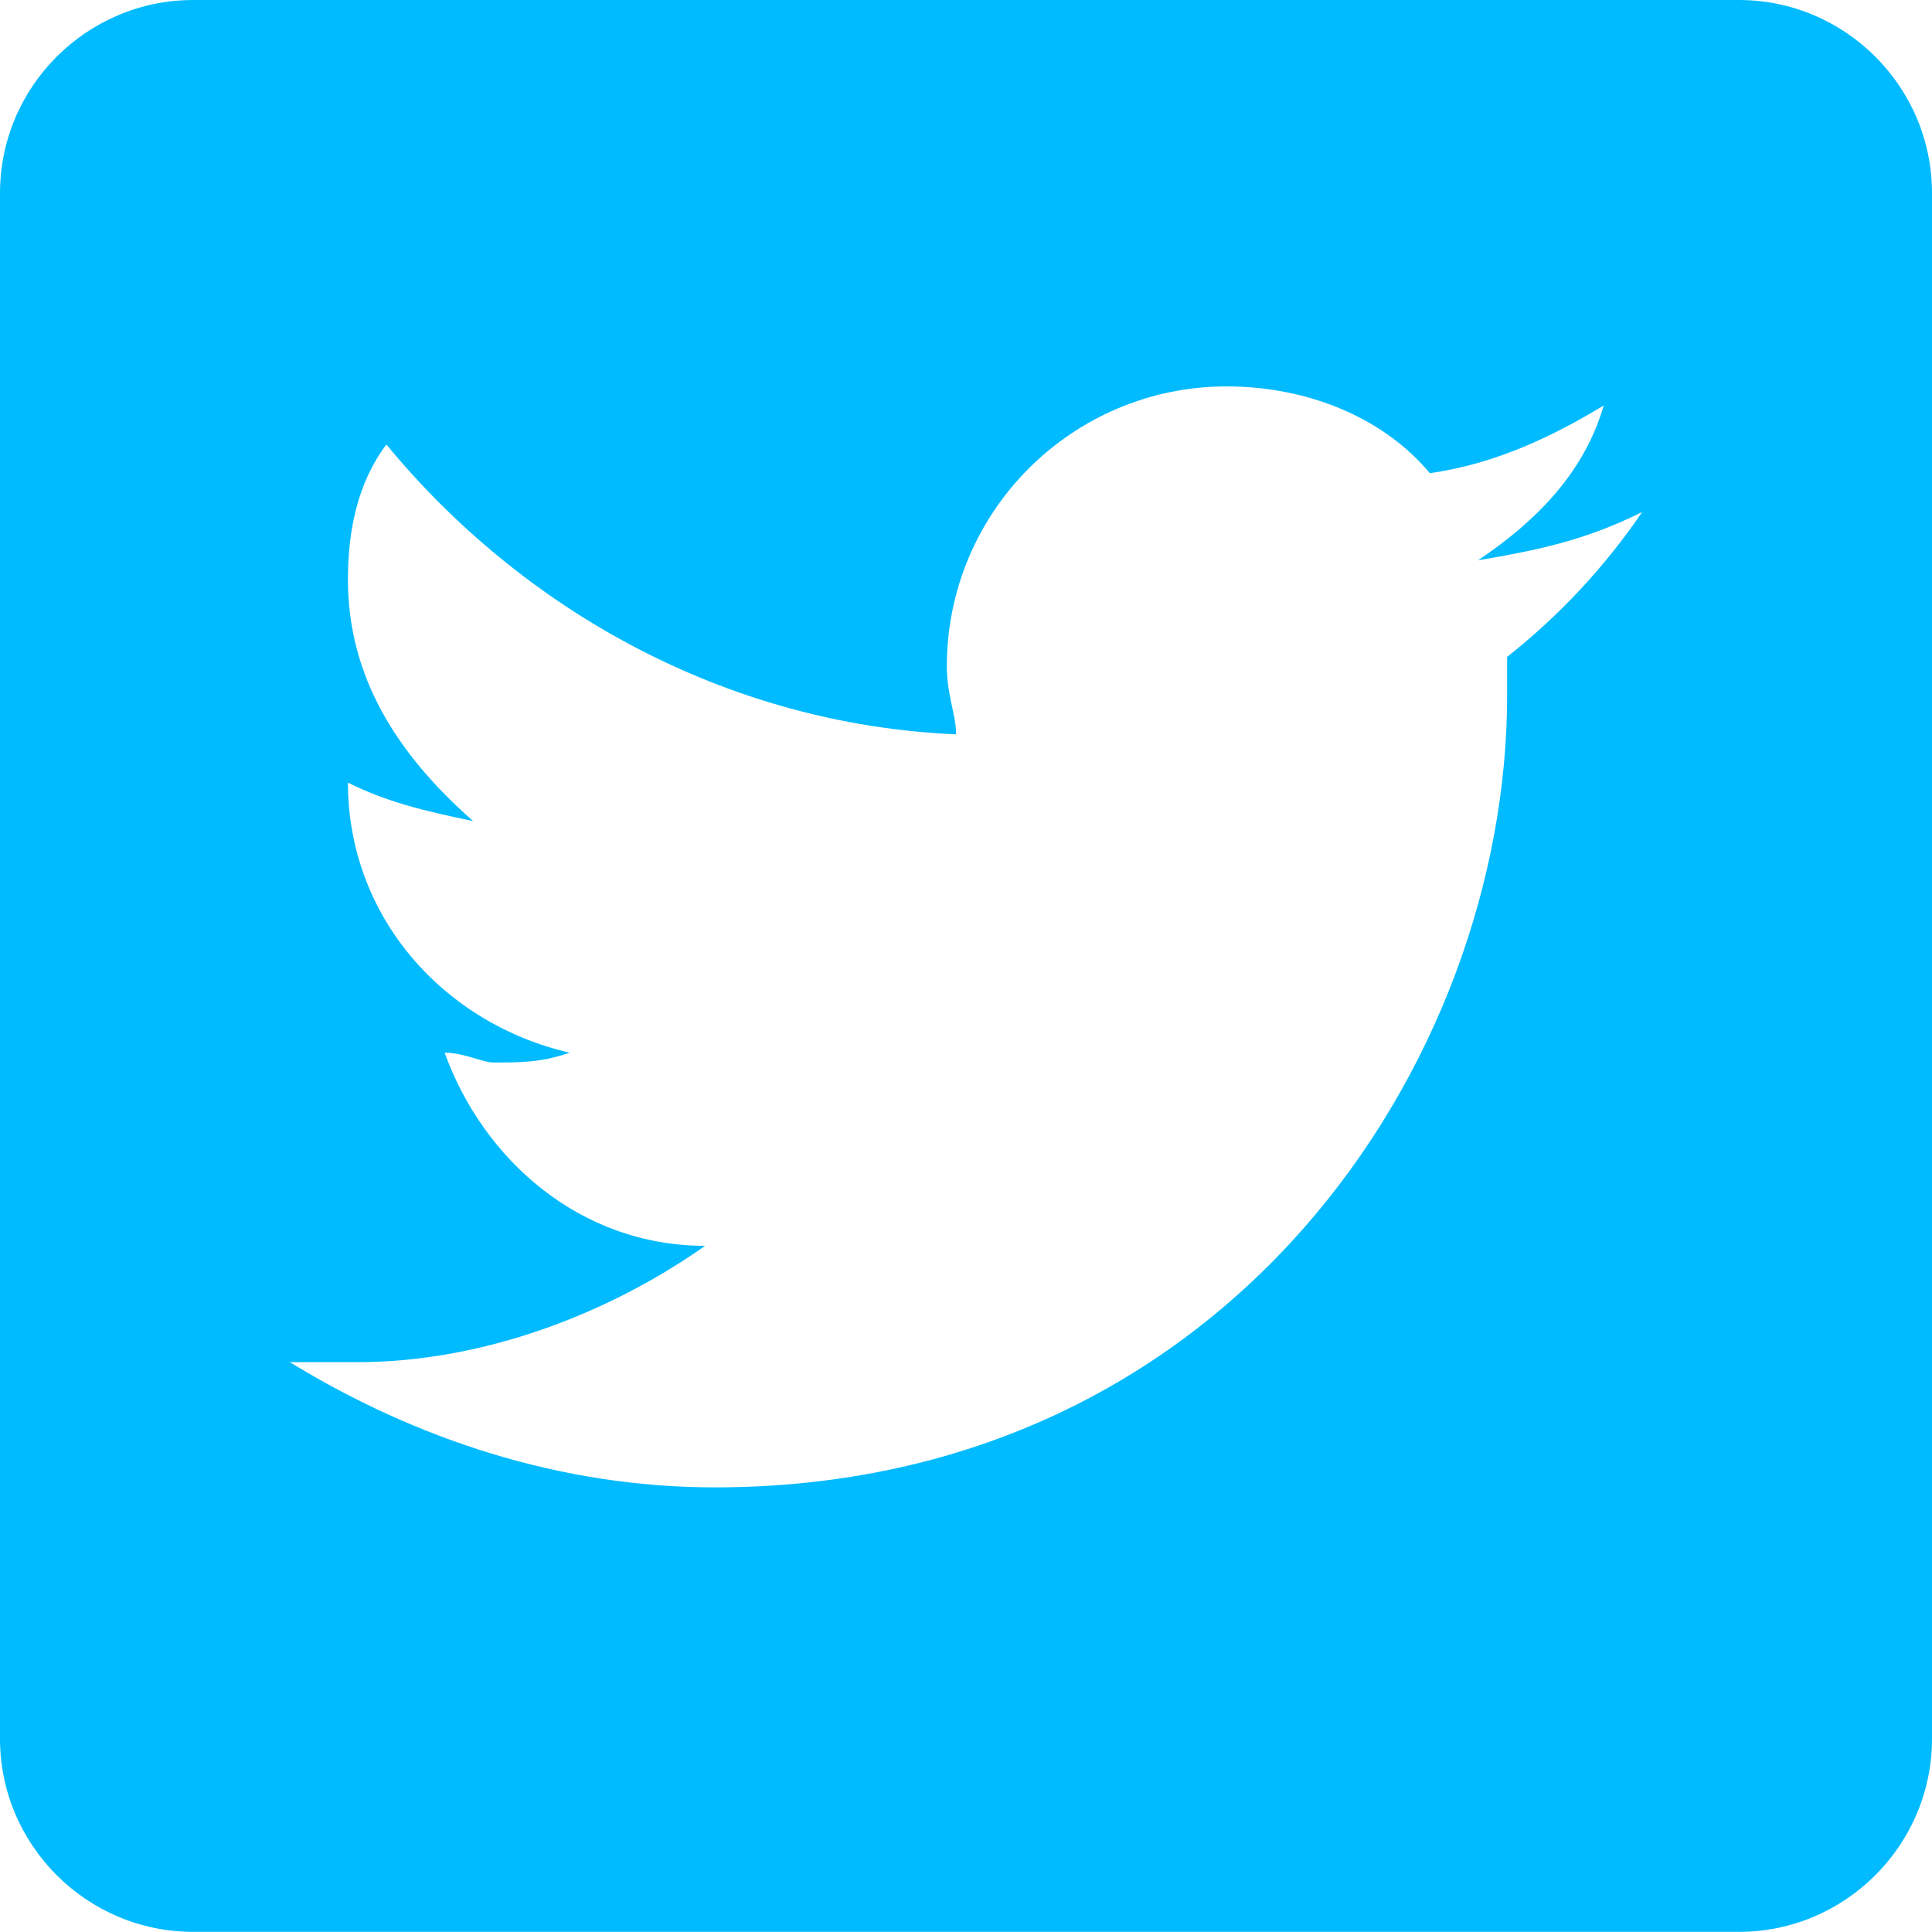 <?xml version="1.0" standalone="no"?><!-- Generator: Gravit.io --><svg xmlns="http://www.w3.org/2000/svg" xmlns:xlink="http://www.w3.org/1999/xlink" style="isolation:isolate" viewBox="1485.435 817.718 14.565 14.565" width="14.565" height="14.565"><path d=" M 1498.544 817.718 L 1486.892 817.718 C 1486.089 817.718 1485.435 818.372 1485.435 819.174 L 1485.435 830.826 C 1485.435 831.628 1486.089 832.282 1486.892 832.282 L 1498.544 832.282 C 1499.346 832.282 1500 831.628 1500 830.826 L 1500 819.174 C 1500 818.372 1499.346 817.718 1498.544 817.718 Z  M 1496.797 822.67 L 1496.797 822.961 C 1496.797 825.728 1494.683 828.931 1490.823 828.931 C 1489.66 828.931 1488.567 828.567 1487.62 827.987 L 1488.13 827.987 C 1489.076 827.987 1490.023 827.623 1490.751 827.11 C 1489.805 827.11 1489.076 826.456 1488.787 825.654 C 1488.931 825.654 1489.076 825.728 1489.151 825.728 C 1489.366 825.728 1489.515 825.728 1489.73 825.654 C 1488.787 825.438 1488.058 824.636 1488.058 823.618 C 1488.348 823.763 1488.638 823.833 1489.002 823.908 C 1488.422 823.398 1488.058 822.815 1488.058 822.087 C 1488.058 821.723 1488.129 821.359 1488.348 821.069 C 1489.366 822.306 1490.897 823.179 1492.643 823.254 C 1492.643 823.105 1492.573 822.96 1492.573 822.741 C 1492.573 821.576 1493.518 820.631 1494.683 820.631 C 1495.266 820.631 1495.85 820.849 1496.214 821.285 C 1496.723 821.214 1497.161 820.995 1497.525 820.775 C 1497.377 821.285 1497.013 821.649 1496.578 821.942 C 1497.013 821.868 1497.377 821.796 1497.815 821.578 C 1497.533 821.992 1497.19 822.36 1496.797 822.67 L 1496.797 822.67 Z " fill="rgb(0,187,255)"/></svg>